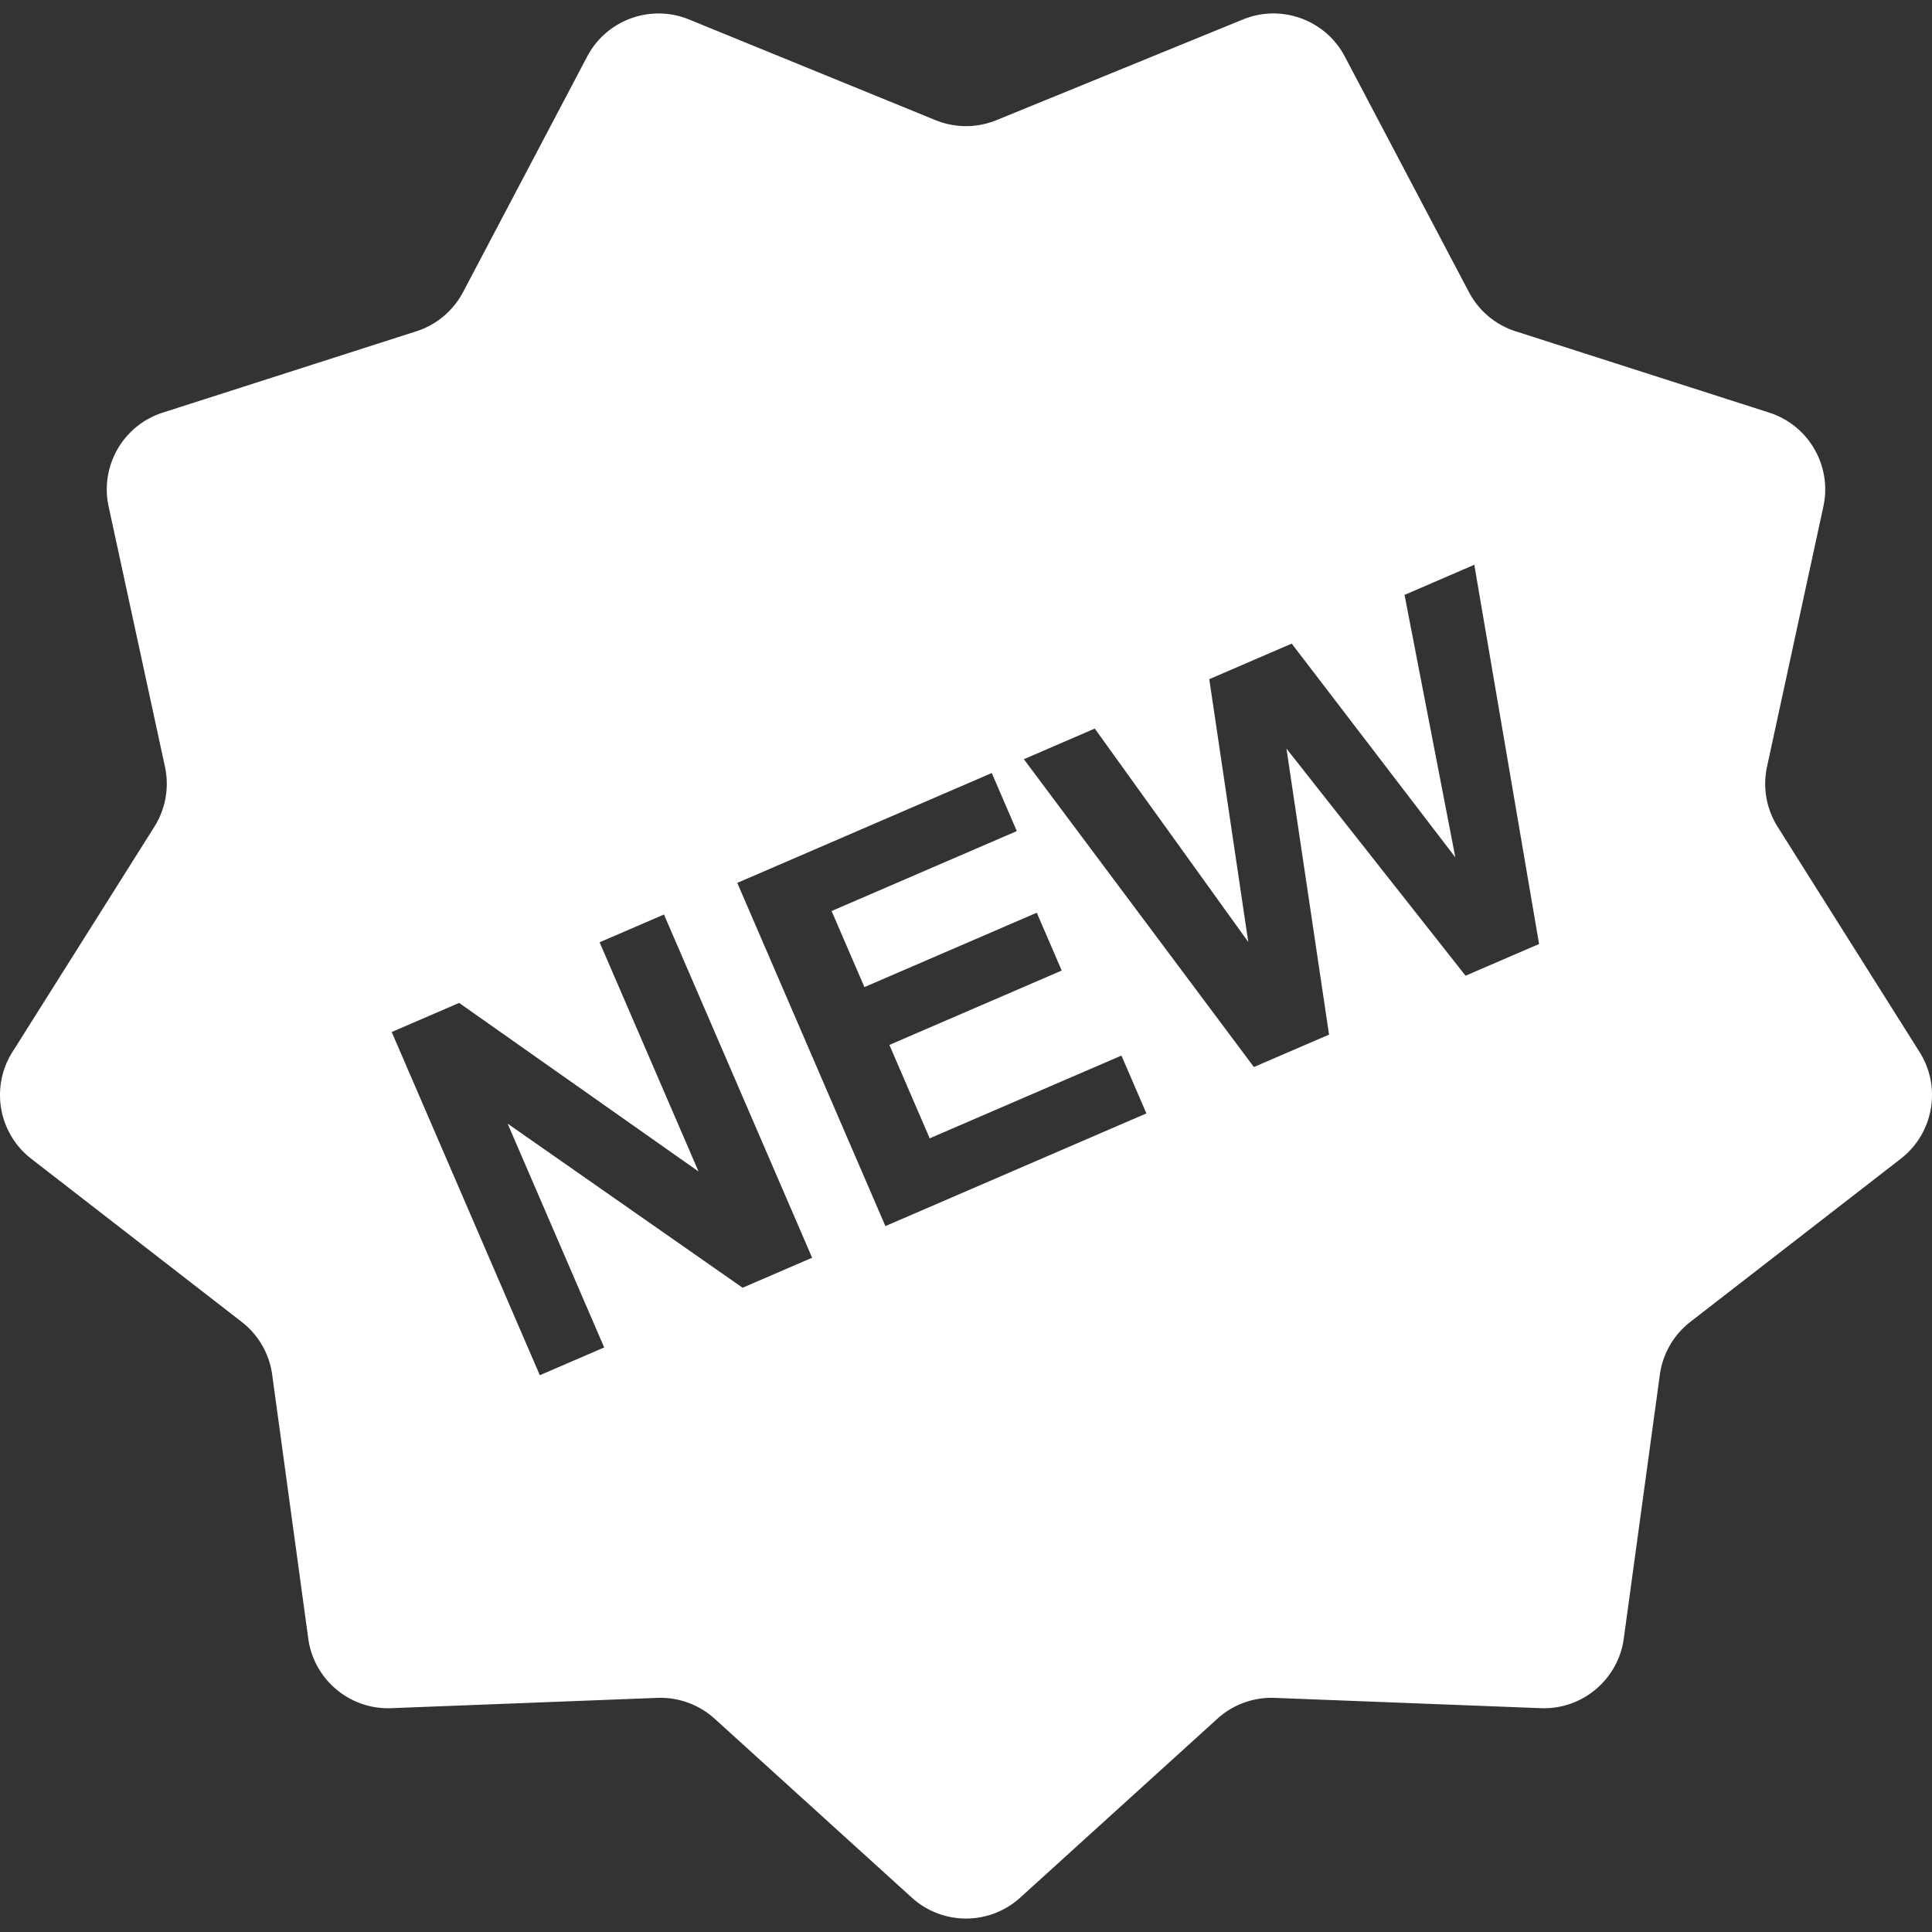 <svg xmlns="http://www.w3.org/2000/svg" width="512" height="512" viewBox="0 0 612.003 612.003" style="enable-background:new 0 0 512 512" xml:space="preserve"><rect x="0" y="0" width="612.003" height="612.003" fill="#333333" stroke="none"/><path d="m608.067 333.255-44.973-71.364a25.567 25.567 0 0 1-3.352-19.022l17.854-82.442c2.784-12.848-4.649-25.708-17.164-29.724l-80.323-25.759a25.549 25.549 0 0 1-14.795-12.413l-39.315-74.627C419.875 6.27 405.917 1.193 393.746 6.161l-78.094 31.902a25.587 25.587 0 0 1-19.31 0L218.261 6.167c-12.171-4.968-26.129.109-32.259 11.743l-39.315 74.62a25.549 25.549 0 0 1-14.795 12.413L51.57 130.702c-12.522 4.016-19.948 16.877-17.164 29.724l17.847 82.442a25.538 25.538 0 0 1-3.352 19.022L3.934 333.255c-7.011 11.123-4.425 25.746 5.964 33.805l66.664 51.677a25.546 25.546 0 0 1 9.661 16.73l11.424 83.573c1.775 13.026 13.16 22.573 26.289 22.062l84.288-3.263a25.574 25.574 0 0 1 18.154 6.602l62.462 56.677c9.738 8.831 24.597 8.831 34.328 0l62.469-56.677a25.511 25.511 0 0 1 18.154-6.602l84.281 3.263c13.141.511 24.514-9.042 26.295-22.062l11.424-83.573a25.565 25.565 0 0 1 9.655-16.73l66.664-51.677c10.388-8.059 12.968-22.682 5.957-33.805zM235.234 407.92l-74.435-51.99 30.593 70.904-20.389 8.799-46.92-108.719 21.353-9.221 75.84 53.401-31.34-72.602 20.389-8.806 46.933 108.725-22.024 9.509zm45.234-19.527-46.92-108.719 80.616-34.801 7.931 18.396-58.669 25.318 10.402 24.099 54.589-23.562 7.905 18.32L281.733 331l12.771 29.59 60.738-26.212 7.905 18.32-82.679 35.695zm183.78-79.313-56.735-71.945 13.492 90.597-23.805 10.274-72.871-97.512 22.464-9.706 48.625 67.609-12.356-83.253 26.116-11.27 51.831 67.718-16.091-83.145 22.1-9.54 20.516 120.123-23.286 10.05z" fill="#fff" data-original="#000000" xmlns="http://www.w3.org/2000/svg"/></svg>